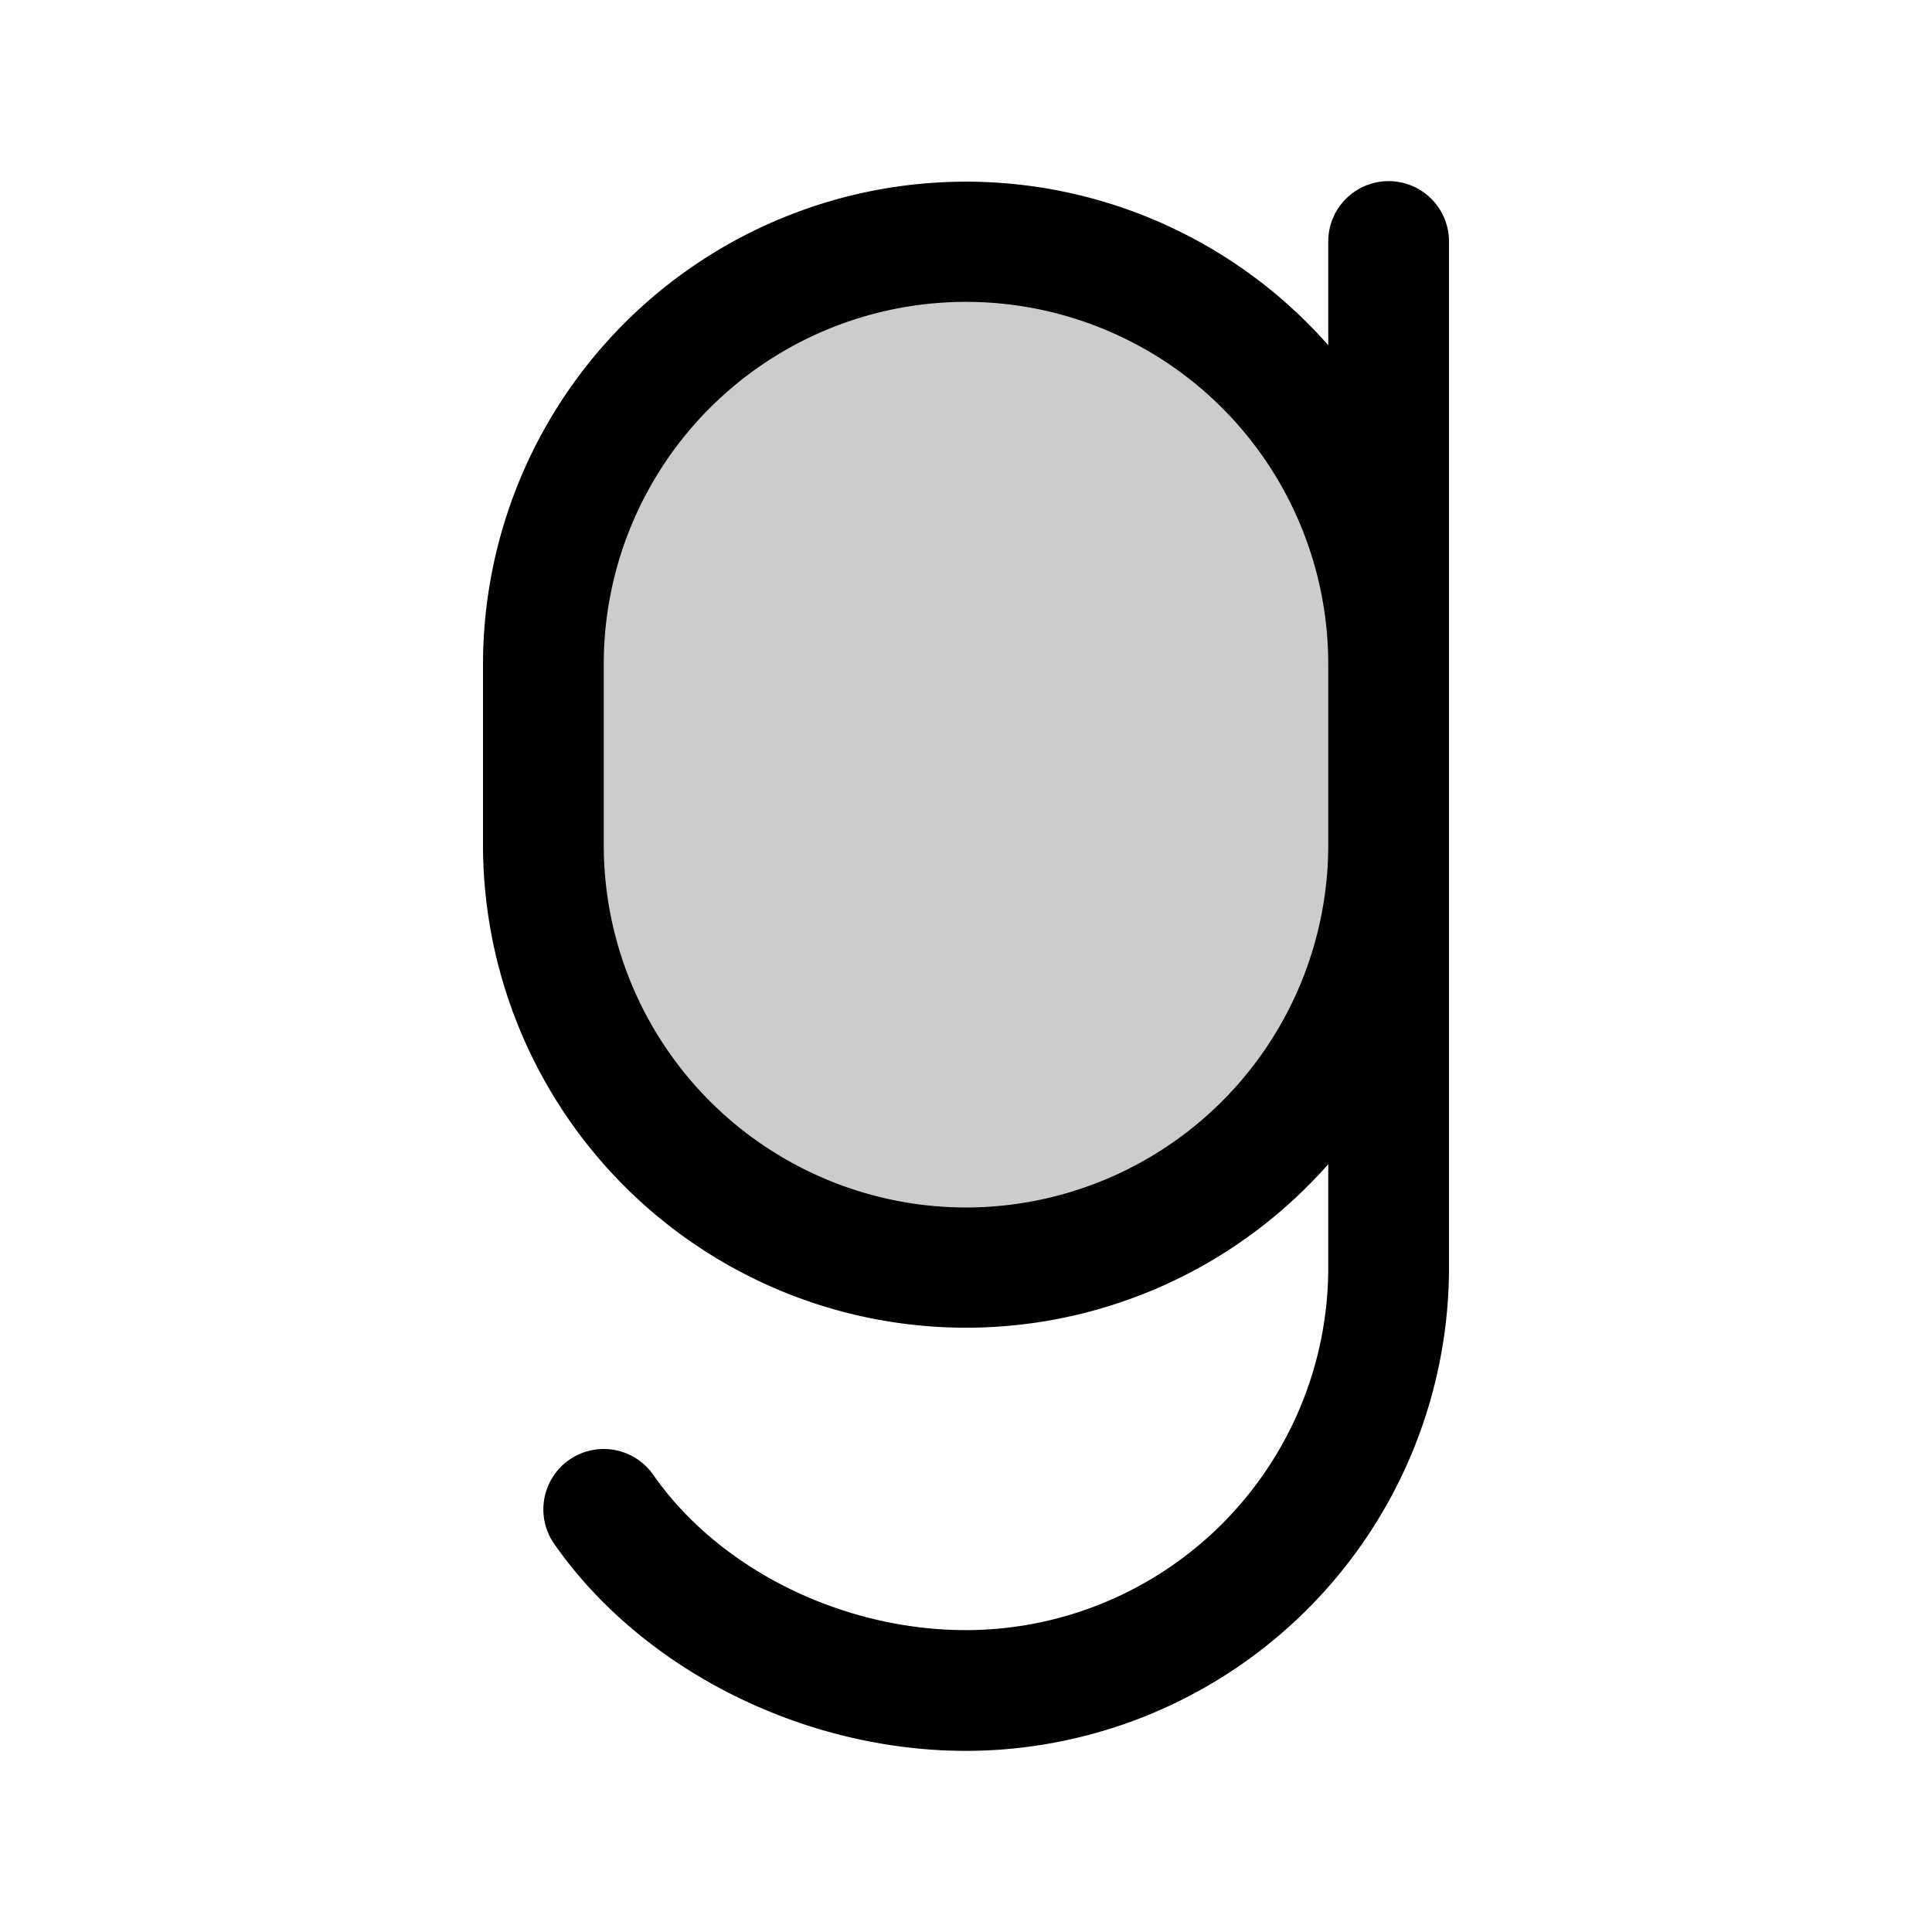 <svg xmlns="http://www.w3.org/2000/svg" viewBox="0 0 256 256" fill="currentColor"><path d="M184,88v24a56,56,0,0,1-112,0V88a56,56,0,0,1,112,0Z" opacity="0.2"/><path d="M184,24a8,8,0,0,0-8,8V45.74A64,64,0,0,0,64,88v24a64,64,0,0,0,112,42.26V168a48.05,48.05,0,0,1-48,48c-16.45,0-32.72-8.08-41.44-20.58a8,8,0,1,0-13.12,9.16C85.06,221.24,106.48,232,128,232a64.07,64.07,0,0,0,64-64V32A8,8,0,0,0,184,24ZM128,160a48.05,48.05,0,0,1-48-48V88a48,48,0,0,1,96,0v24A48.05,48.05,0,0,1,128,160Z"/></svg>